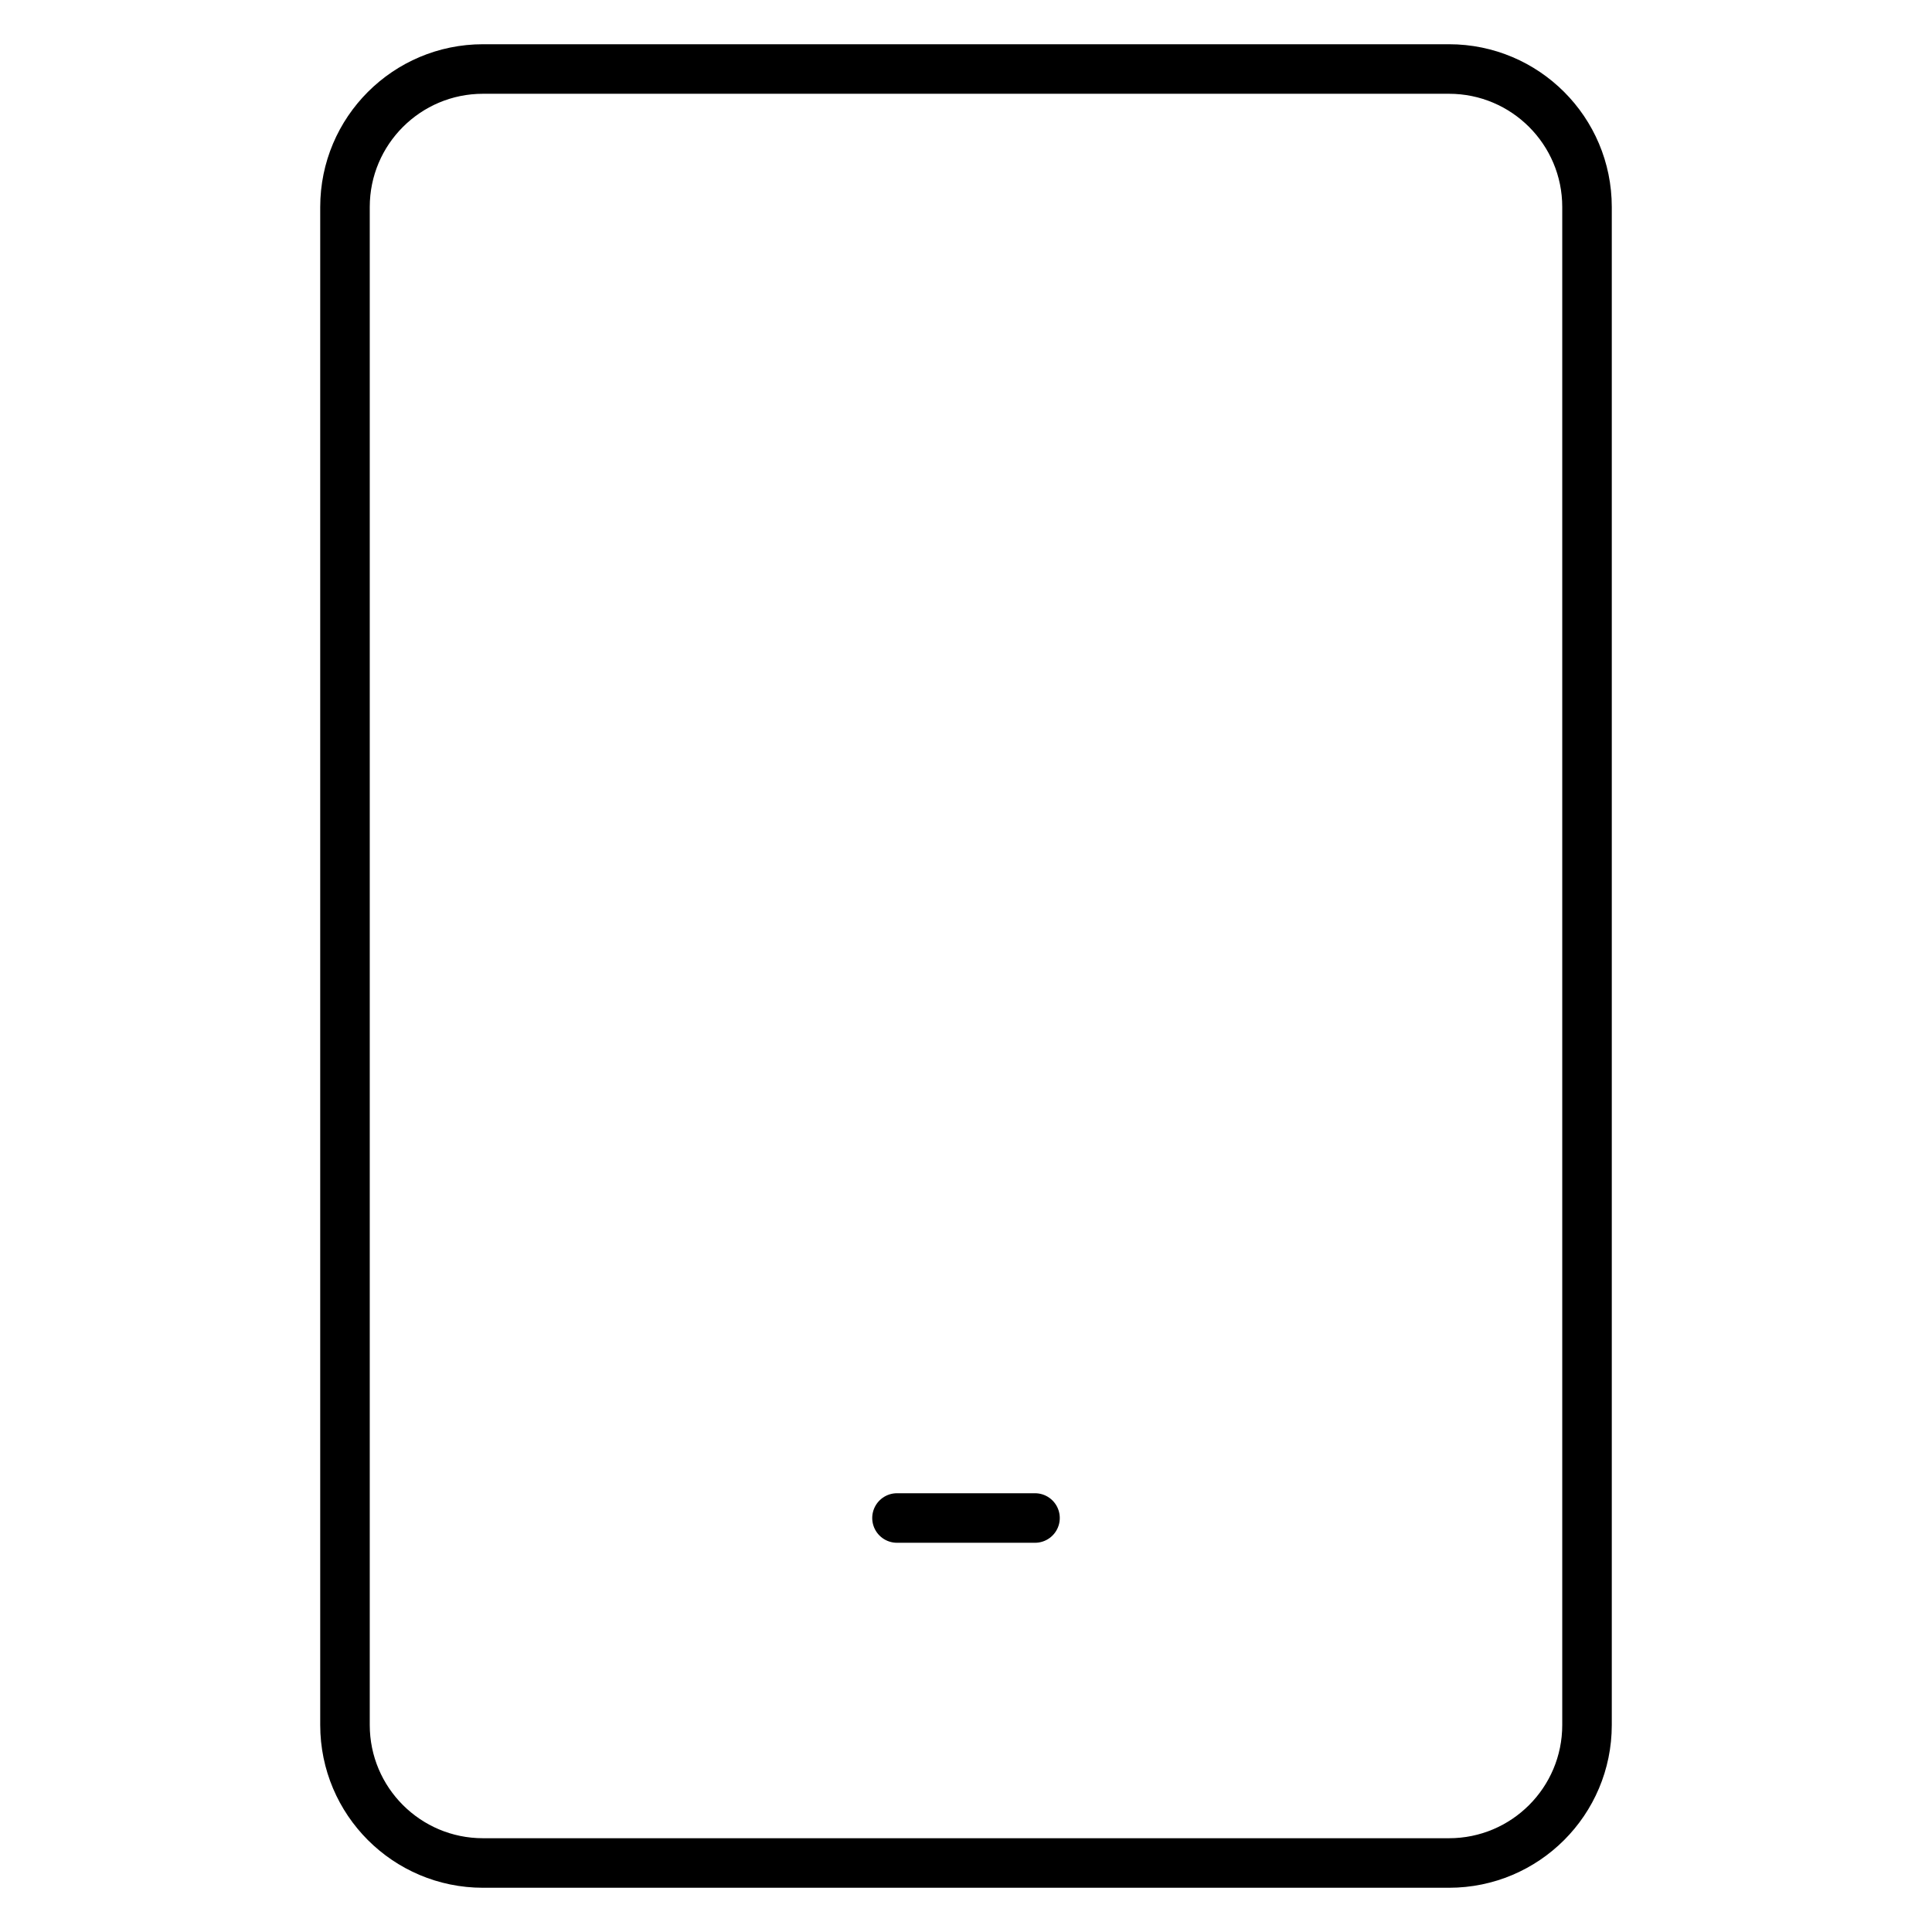 <svg width="39" height="39" viewBox="0 0 39 39" fill="none" xmlns="http://www.w3.org/2000/svg">
<path d="M29.25 1.393H9.75C8.212 1.393 6.964 2.64 6.964 4.179V34.821C6.964 36.36 8.212 37.607 9.75 37.607H29.25C30.789 37.607 32.036 36.36 32.036 34.821V4.179C32.036 2.64 30.789 1.393 29.25 1.393Z" stroke="black" stroke-linecap="round" stroke-linejoin="round"/>
<path d="M18.107 30.643H20.893" stroke="black" stroke-linecap="round" stroke-linejoin="round"/>
</svg>
